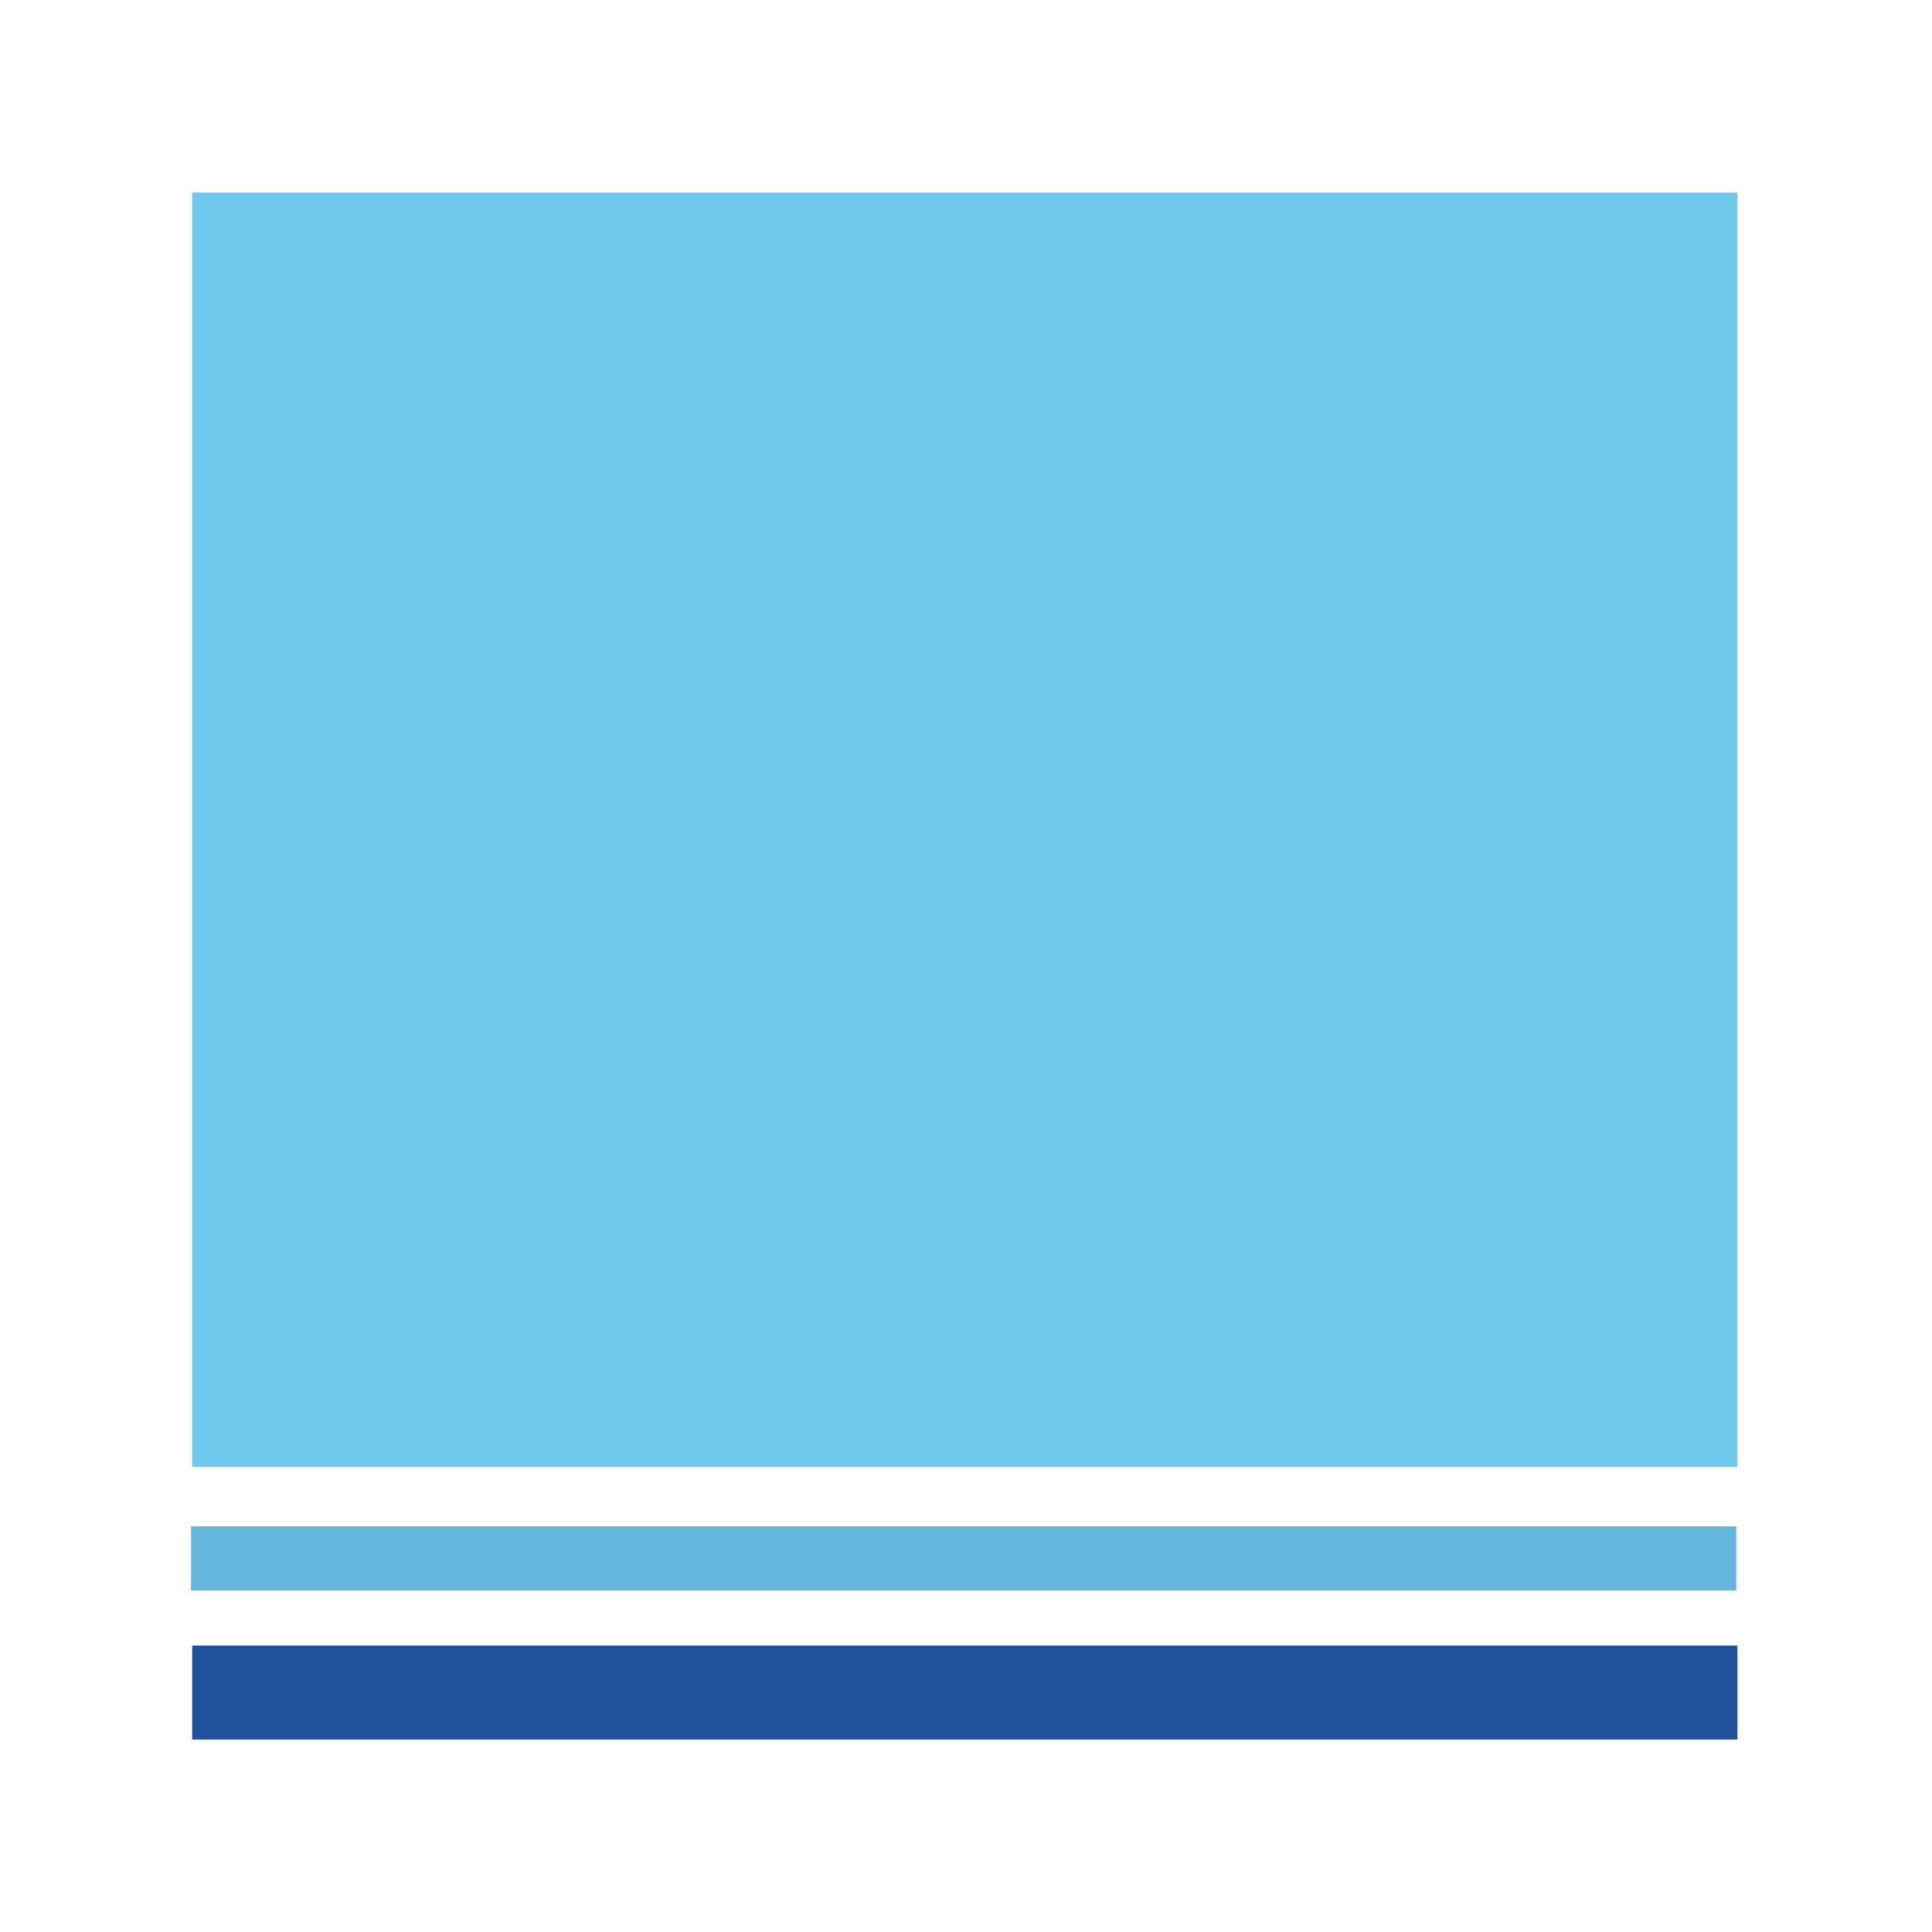 <svg id="图层_1" data-name="图层 1" xmlns="http://www.w3.org/2000/svg" viewBox="0 0 283.46 283.46"><defs><style>.cls-1{fill:#70c9eb;}.cls-2{fill:#63b5dd;}.cls-3{fill:#1f509a;}</style></defs><title>boyang</title><rect class="cls-1" x="28.2" y="28.24" width="226.71" height="186.99"/><rect class="cls-2" x="28.03" y="223.94" width="226.71" height="9.42"/><rect class="cls-3" x="28.2" y="241.43" width="226.71" height="13.79"/></svg>